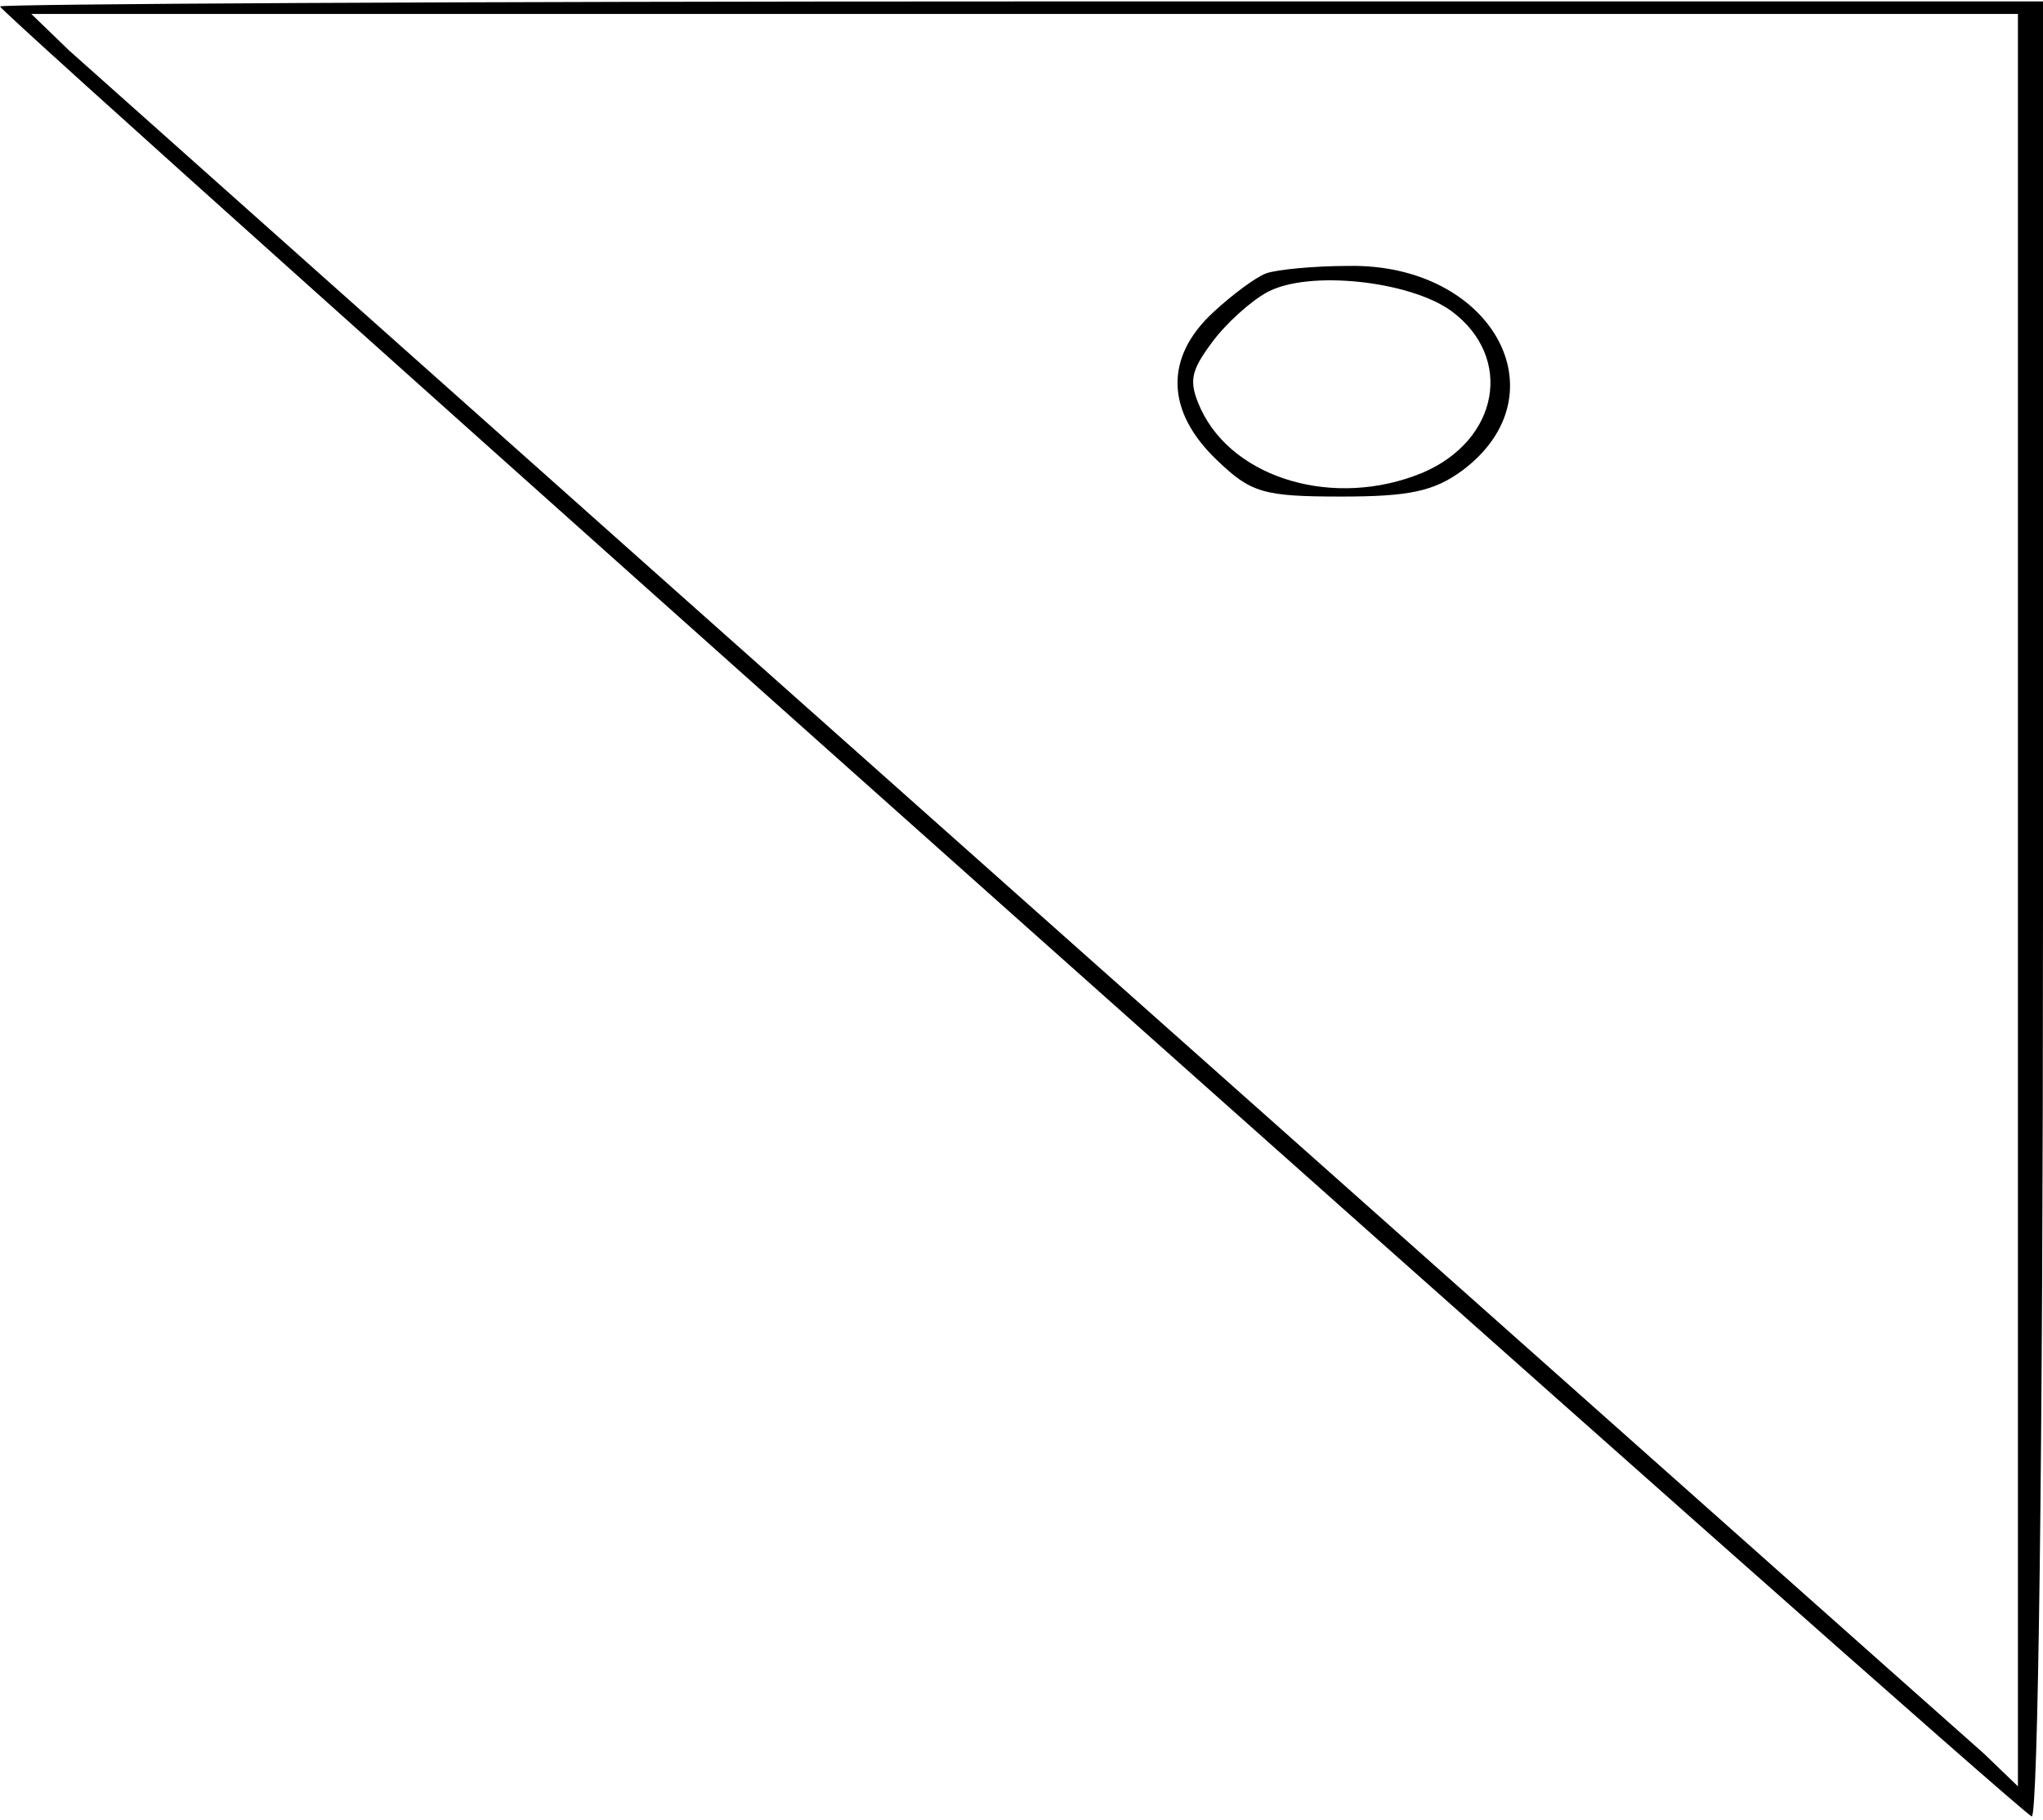 <?xml version="1.0" encoding="UTF-8" standalone="yes"?>
<svg version="1.0" xmlns="http://www.w3.org/2000/svg" width="42.873mm" height="38.199mm" viewBox="0 0 163 145" preserveAspectRatio="xMidYMid meet">
  <g transform="translate(0,145) scale(0.1,-0.1)" fill="#000000" stroke="none">
    <path d="M0 1446 c0 -6 1609 -1440 1621 -1444 5 -2 9 286 9 722 l0 726 -815 0
c-448 0 -815 -2 -815 -4z m1610 -713 l0 -707 -27 26 c-16 14 -359 319 -763
678 -404 359 -748 666 -765 681 l-30 29 793 0 792 0 0 -707z"/>
    <path d="M1010 1233 c-8 -3 -27 -17 -42 -31 -39 -36 -38 -79 3 -118 27 -26 37
-29 99 -29 54 0 74 4 97 21 81 61 23 165 -91 163 -28 0 -58 -3 -66 -6z m148
-30 c50 -37 38 -103 -23 -129 -70 -29 -151 -5 -177 51 -10 22 -8 30 9 53 11
15 31 33 44 40 33 18 114 9 147 -15z"/>
  </g>
</svg>